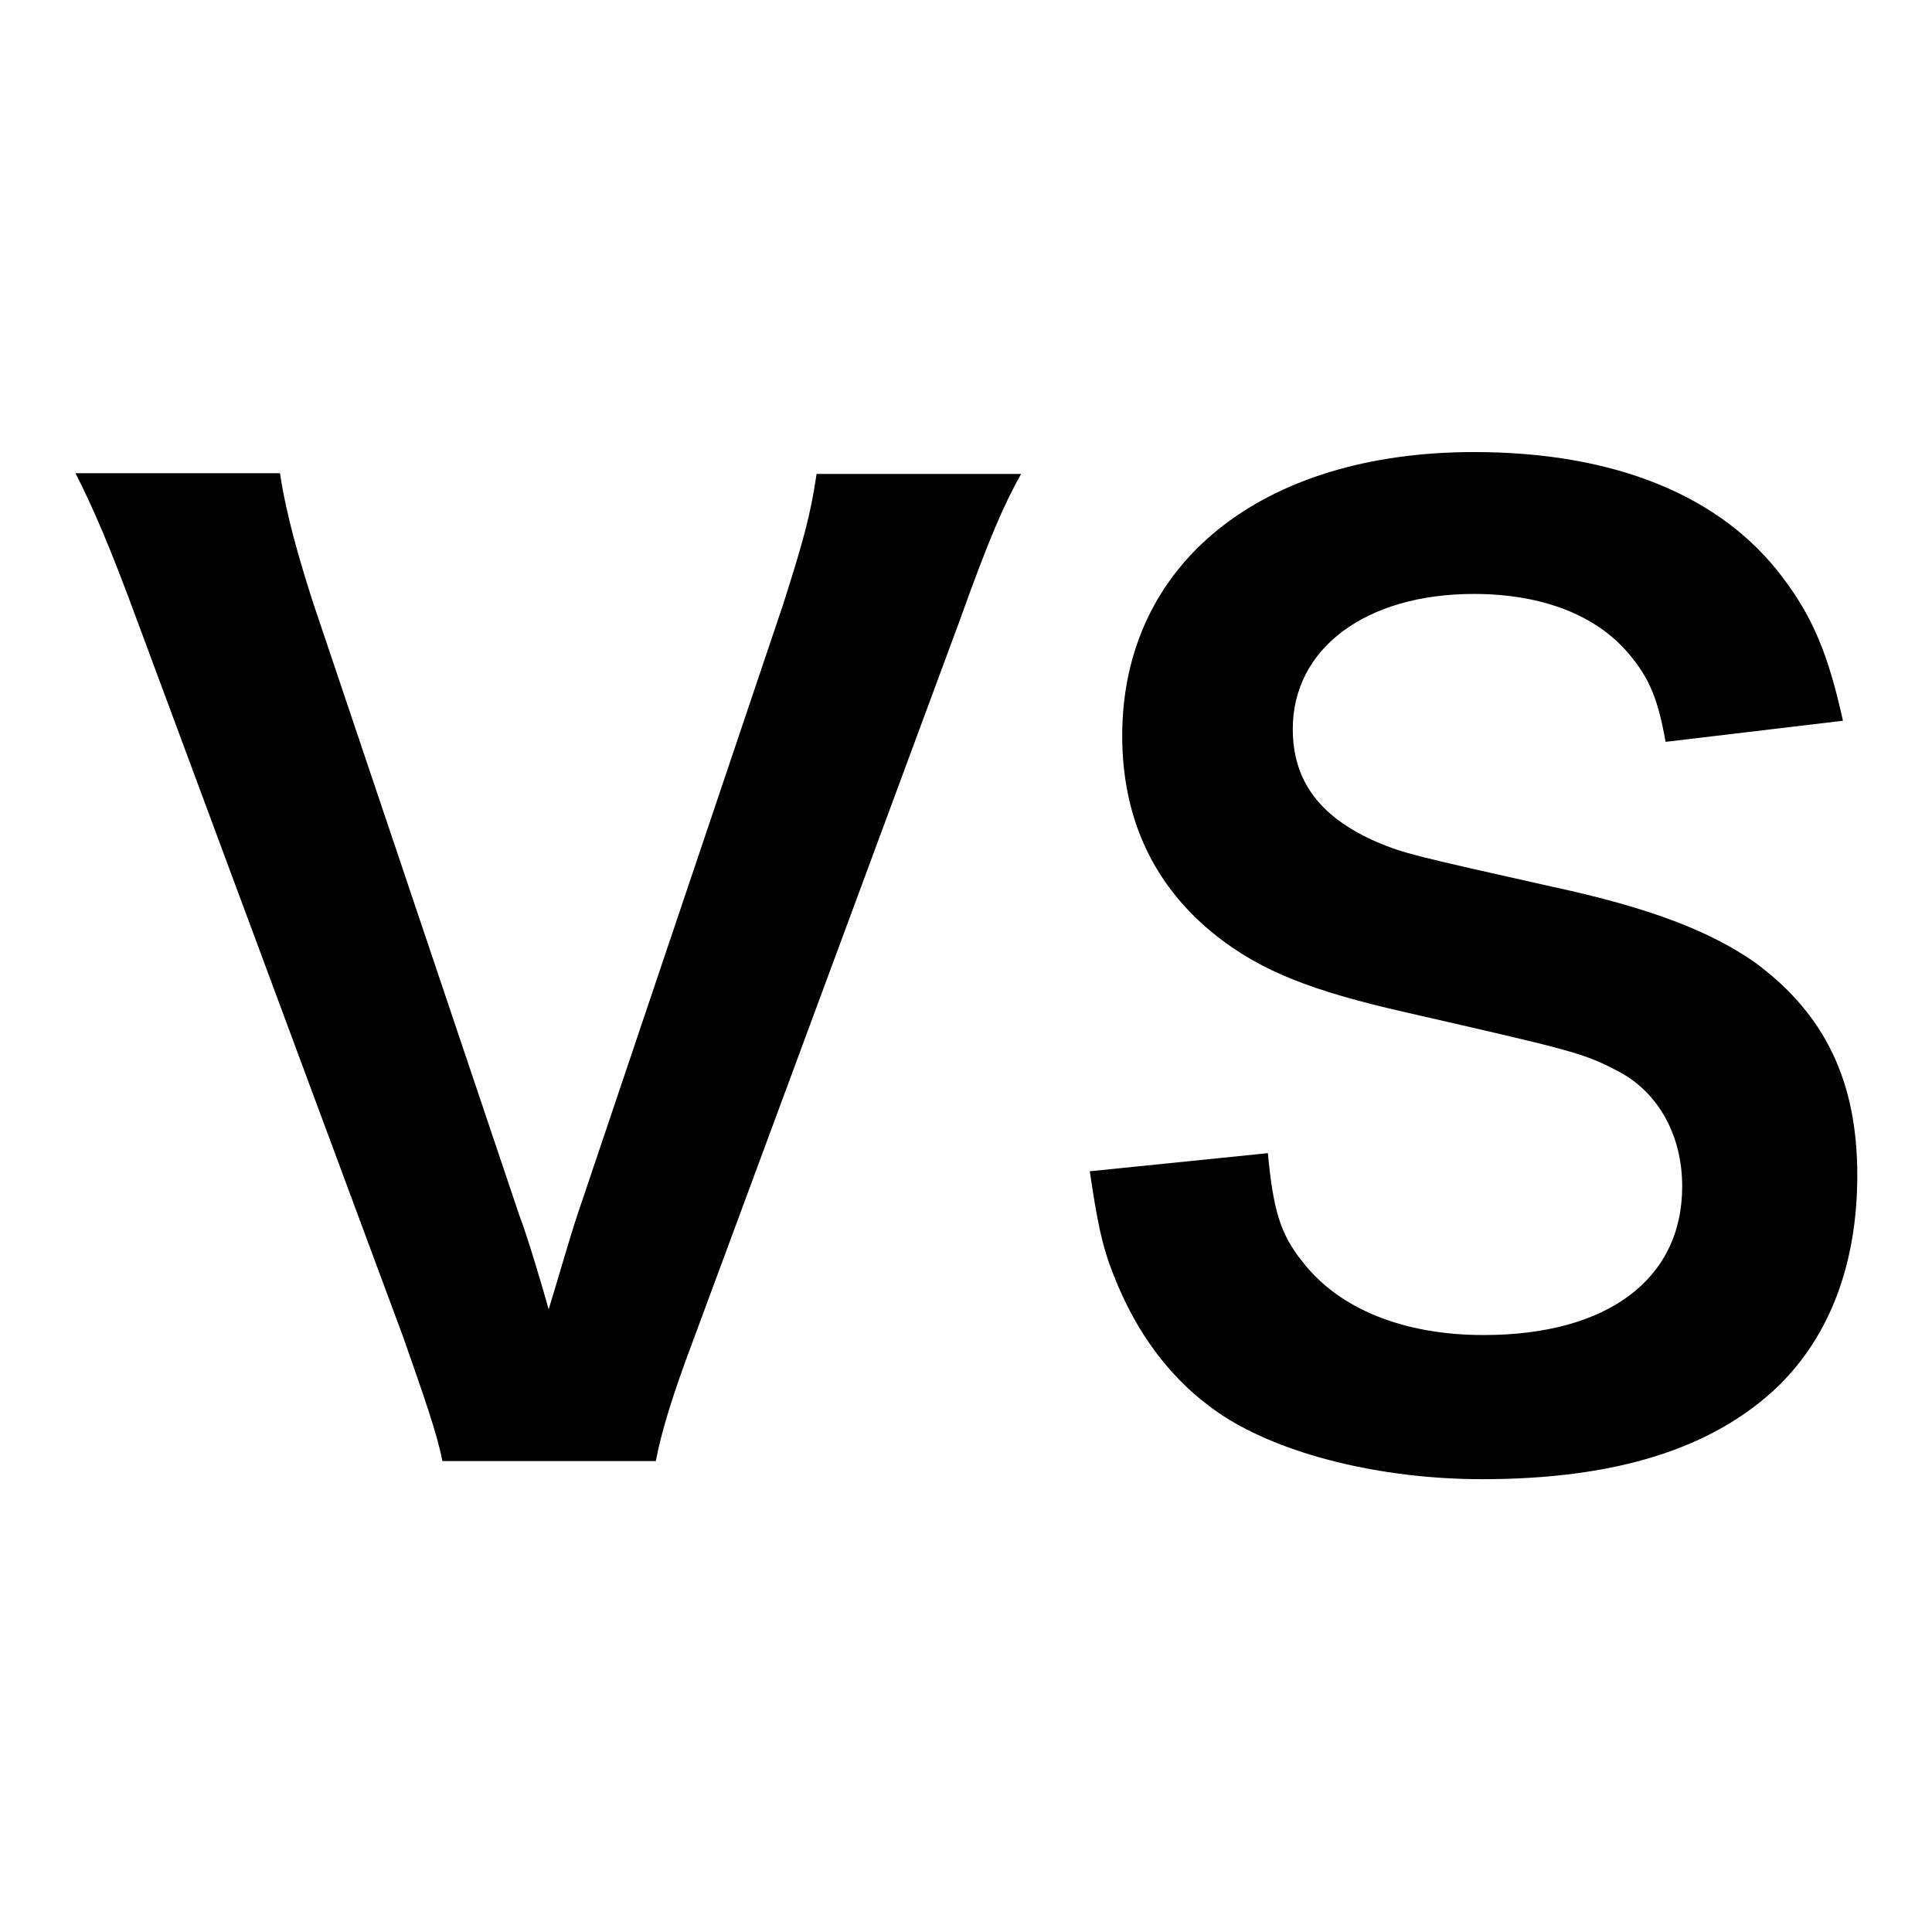 <?xml version="1.0" encoding="utf-8"?>
<!-- Svg Vector Icons : http://www.onlinewebfonts.com/icon -->
<!DOCTYPE svg PUBLIC "-//W3C//DTD SVG 1.1//EN" "http://www.w3.org/Graphics/SVG/1.1/DTD/svg11.dtd">
<svg version="1.1" xmlns="http://www.w3.org/2000/svg" xmlns:xlink="http://www.w3.org/1999/xlink" x="0px" y="0px" viewBox="0 0 256 256" enable-background="new 0 0 256 256" xml:space="preserve">
<g><g><path fill="#000000" d="M58.6,193.5c-0.7-3.6-2.5-8.7-5.2-16.4L18.2,82.3c-3.6-9.8-5.9-15.1-8.2-19.6h27.1c0.8,5.4,2.5,11.3,4.4,17.2l27.3,81.1c0.8,2,2.8,8.5,3.9,12.5c1.5-4.9,2.8-9.5,3.8-12.5L103.8,80c2.6-8.2,3.6-11.7,4.4-17.2h27.1c-2.3,4.1-4.3,8.7-8.2,19.6l-35.1,94.8c-2.8,7.4-4.4,12.6-5.1,16.4H58.6L58.6,193.5z"/><path fill="#000000" d="M168,152.8c0.7,7.4,1.6,10.7,4.6,14.4c4.8,6.2,13.3,9.7,24,9.7c16.4,0,26.3-7.4,26.3-19.7c0-6.7-3.1-12.3-8.2-15.1c-4.9-2.6-5.9-2.8-28.6-8c-12.3-2.8-18.9-5.4-24.8-10c-8.4-6.6-12.6-15.6-12.6-26.6c0-22.8,18.4-37.6,46.6-37.6c18.7,0,32.8,5.8,40.9,16.6c4.1,5.4,6.1,10.4,8,19l-23.5,2.8c-1-5.6-2.1-8.4-4.9-11.7c-4.3-5.1-11.5-7.9-20.5-7.9c-14.3,0-24,7.2-24,17.9c0,6.9,3.6,11.7,11.2,15c3.6,1.5,4.9,1.8,23.2,5.9c13,2.8,20.9,5.9,26.8,10c9.4,6.9,13.6,15.9,13.6,28.2c0,11.7-3.6,21.2-10.4,27.9c-8.7,8.4-21.7,12.4-39.3,12.4c-13.5,0-26.6-3.3-34.5-8.5c-6.6-4.4-11.3-10.7-14.4-18.7c-1.5-3.8-2.1-6.9-3.1-13.6L168,152.8z"/></g></g>
</svg>